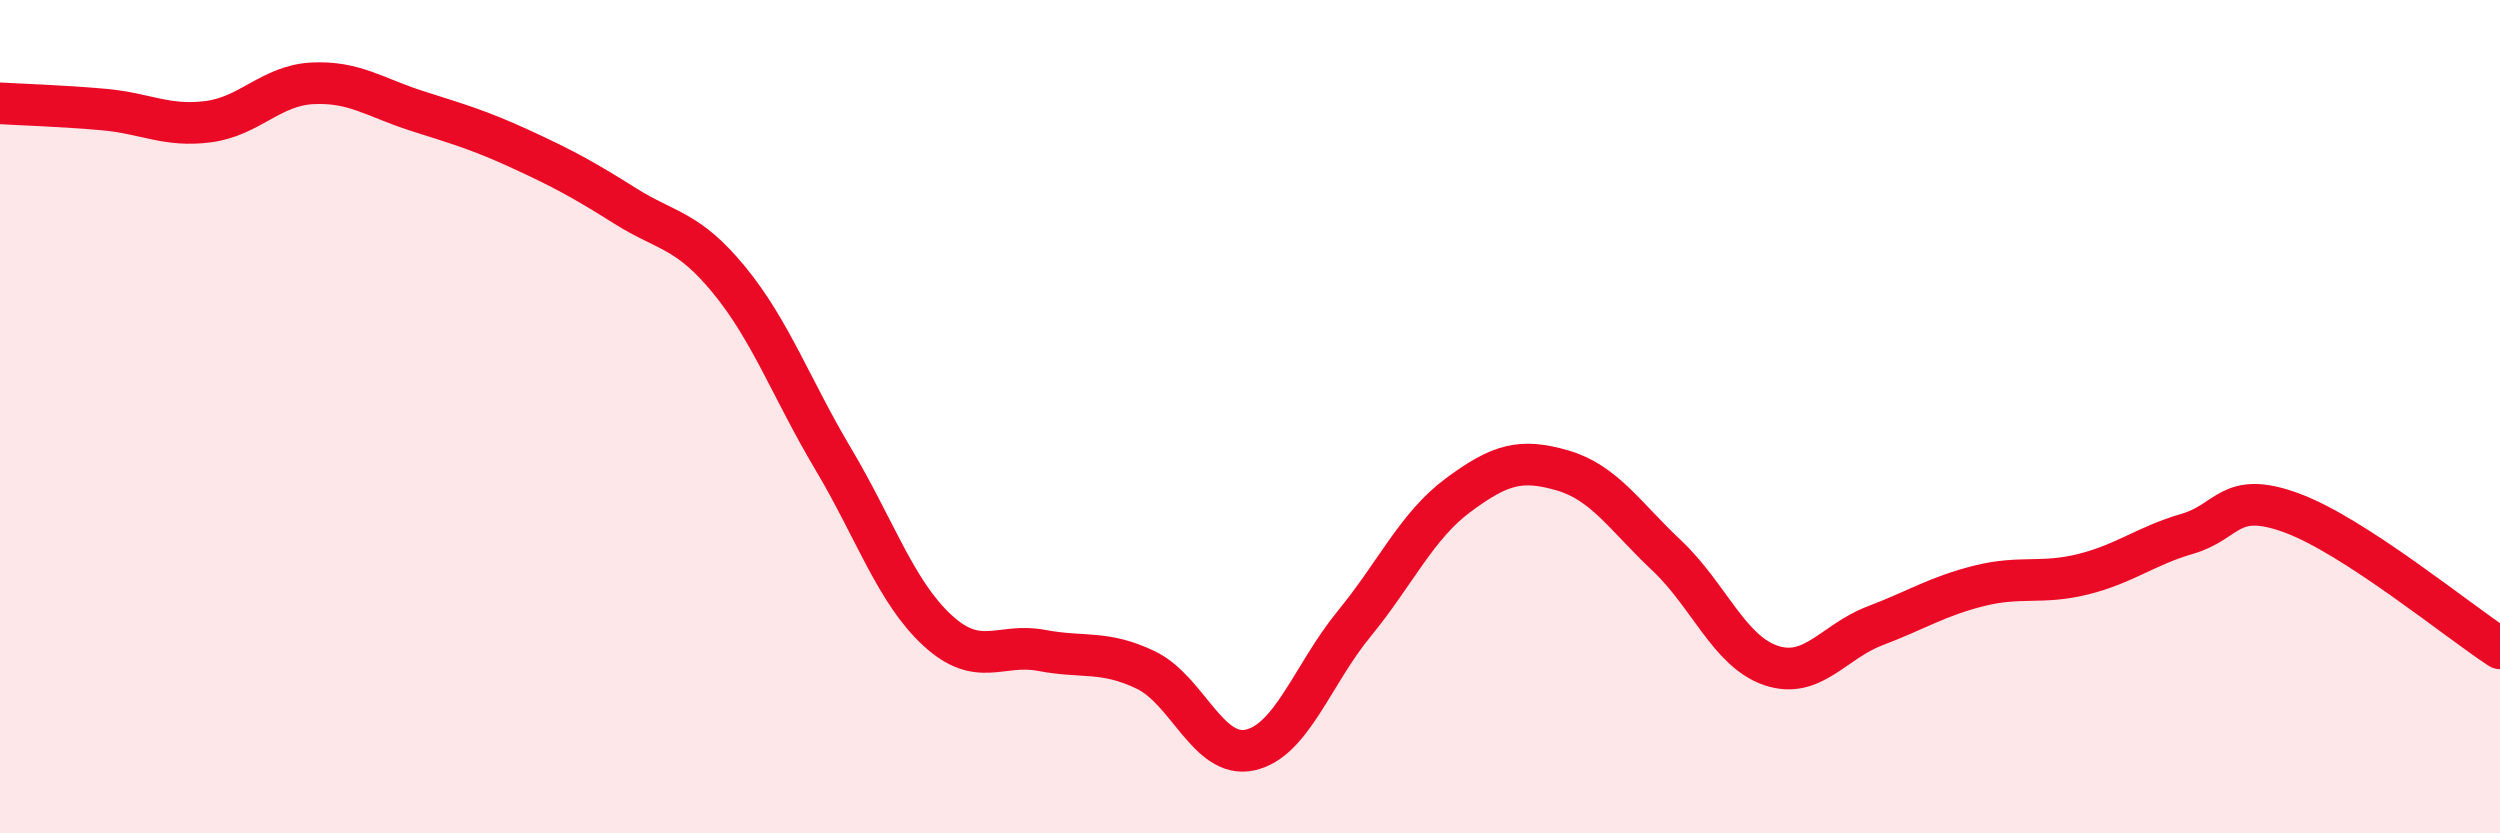 
    <svg width="60" height="20" viewBox="0 0 60 20" xmlns="http://www.w3.org/2000/svg">
      <path
        d="M 0,2.48 C 0.5,2.51 1.5,2.54 2.5,2.63 C 3.5,2.72 4,3.05 5,2.92 C 6,2.79 6.5,2.05 7.5,2 C 8.5,1.95 9,2.34 10,2.66 C 11,2.98 11.5,3.12 12.5,3.58 C 13.5,4.04 14,4.31 15,4.94 C 16,5.57 16.5,5.5 17.5,6.72 C 18.5,7.94 19,9.34 20,11.02 C 21,12.7 21.5,14.21 22.5,15.13 C 23.5,16.05 24,15.42 25,15.61 C 26,15.8 26.5,15.6 27.5,16.08 C 28.5,16.56 29,18.22 30,18 C 31,17.78 31.5,16.19 32.5,14.97 C 33.5,13.75 34,12.62 35,11.88 C 36,11.14 36.5,11 37.5,11.29 C 38.5,11.58 39,12.39 40,13.33 C 41,14.27 41.5,15.63 42.5,15.97 C 43.5,16.31 44,15.4 45,15.02 C 46,14.64 46.5,14.31 47.5,14.06 C 48.5,13.81 49,14.03 50,13.78 C 51,13.53 51.5,13.1 52.5,12.81 C 53.5,12.52 53.5,11.76 55,12.31 C 56.5,12.86 59,14.91 60,15.56L60 20L0 20Z"
        fill="#EB0A25"
        opacity="0.1"
        stroke-linecap="round"
        stroke-linejoin="round"
      />
      <path
        d="M 0,2.48 C 0.5,2.51 1.5,2.54 2.5,2.63 C 3.5,2.72 4,3.05 5,2.92 C 6,2.79 6.5,2.05 7.5,2 C 8.5,1.95 9,2.34 10,2.66 C 11,2.98 11.5,3.12 12.5,3.58 C 13.5,4.04 14,4.31 15,4.94 C 16,5.57 16.5,5.5 17.5,6.72 C 18.5,7.94 19,9.34 20,11.02 C 21,12.7 21.5,14.21 22.5,15.13 C 23.5,16.05 24,15.42 25,15.61 C 26,15.8 26.5,15.6 27.5,16.08 C 28.5,16.56 29,18.22 30,18 C 31,17.78 31.5,16.19 32.5,14.97 C 33.5,13.75 34,12.62 35,11.88 C 36,11.14 36.5,11 37.5,11.29 C 38.5,11.58 39,12.39 40,13.33 C 41,14.27 41.5,15.63 42.5,15.97 C 43.5,16.31 44,15.4 45,15.02 C 46,14.64 46.5,14.31 47.5,14.06 C 48.5,13.81 49,14.03 50,13.78 C 51,13.53 51.5,13.1 52.5,12.81 C 53.5,12.52 53.5,11.76 55,12.31 C 56.5,12.86 59,14.91 60,15.56"
        stroke="#EB0A25"
        stroke-width="1"
        fill="none"
        stroke-linecap="round"
        stroke-linejoin="round"
      />
    </svg>
  